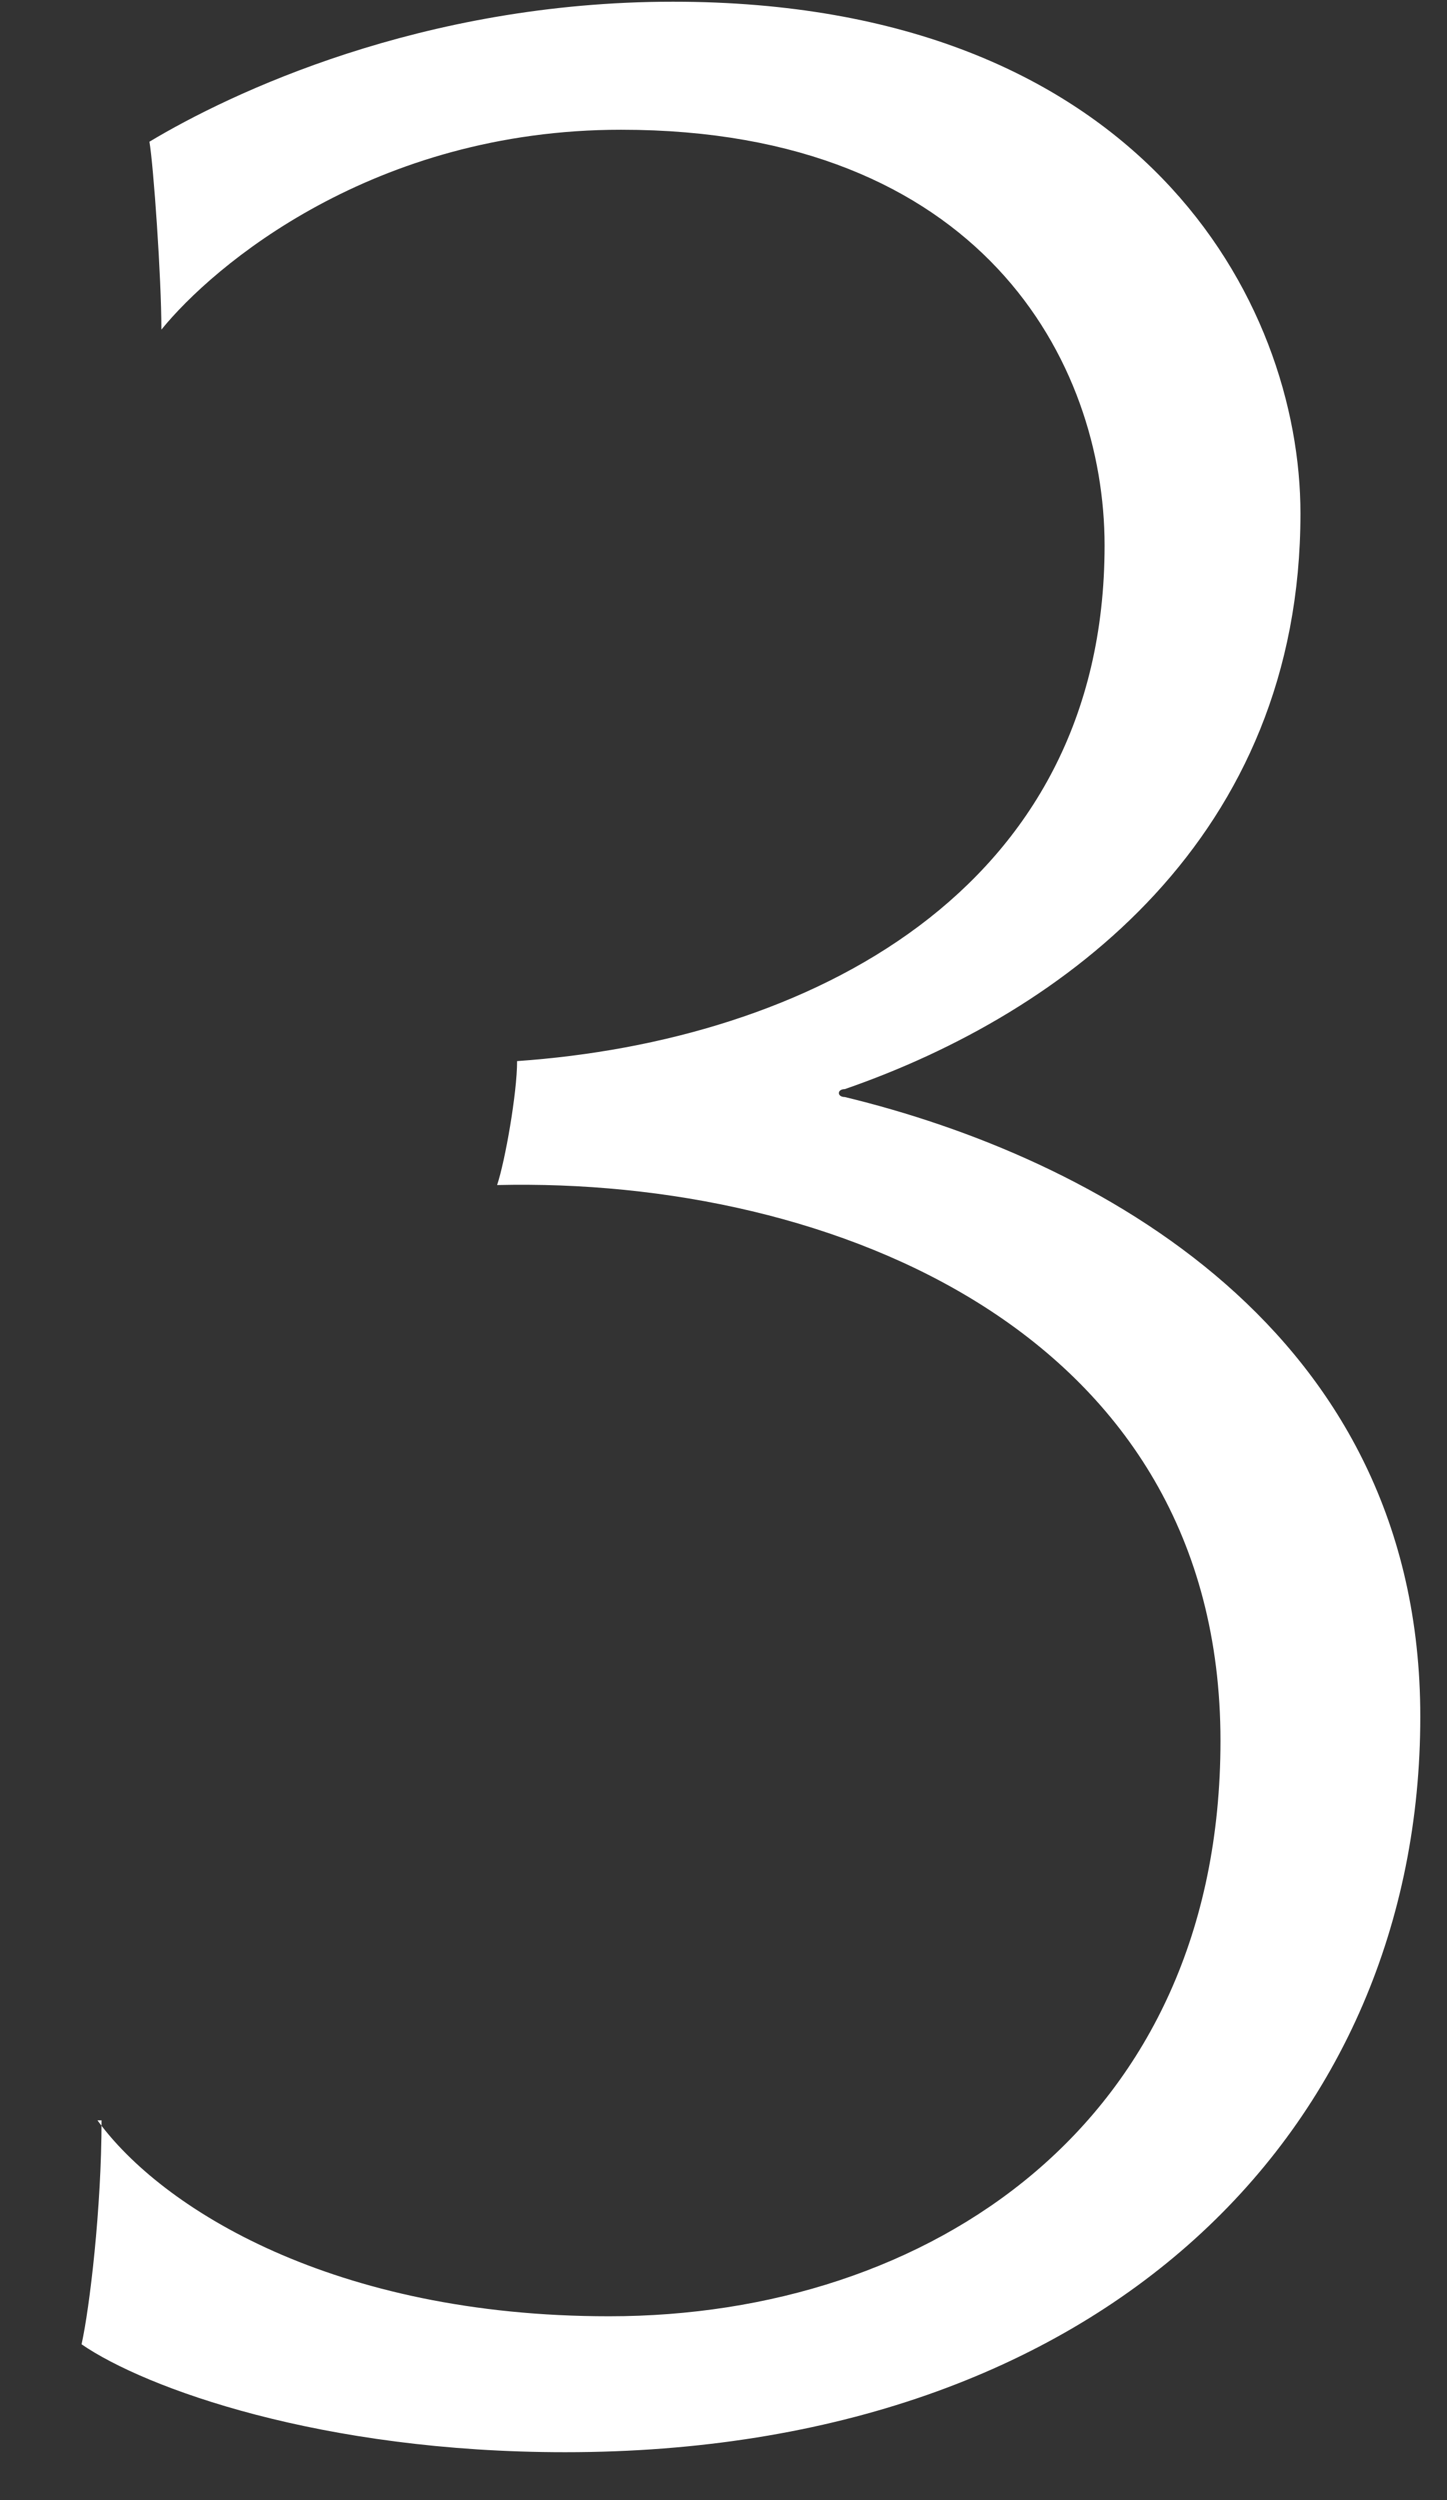 <?xml version="1.0" encoding="UTF-8" standalone="no"?><svg width='11' height='19' viewBox='0 0 11 19' fill='none' xmlns='http://www.w3.org/2000/svg'>
<rect x="0" y="0" width="11" height="19" fill="#333333" stroke="none"/>
<path d='M0.741 16.114C1.227 16.783 2.534 17.603 4.63 17.603C7.06 17.603 9.278 16.145 9.278 13.229C9.278 10.13 6.331 8.945 3.779 9.006C3.84 8.823 3.931 8.307 3.931 8.064C6.119 7.912 8.397 6.788 8.397 4.145C8.397 2.748 7.455 0.986 4.721 0.986C2.838 0.986 1.622 2.018 1.227 2.505C1.227 2.11 1.167 1.259 1.136 1.077C1.744 0.712 3.202 0.013 5.116 0.013C8.67 0.013 9.886 2.292 9.886 3.902C9.886 6.363 8.093 7.699 6.422 8.277C6.362 8.277 6.362 8.337 6.422 8.337C8.306 8.793 10.797 10.099 10.797 13.046C10.797 16.175 8.397 18.636 4.296 18.636C2.443 18.636 1.106 18.15 0.62 17.816C0.681 17.542 0.772 16.783 0.772 16.114H0.741Z' fill='white'/>
</svg>
